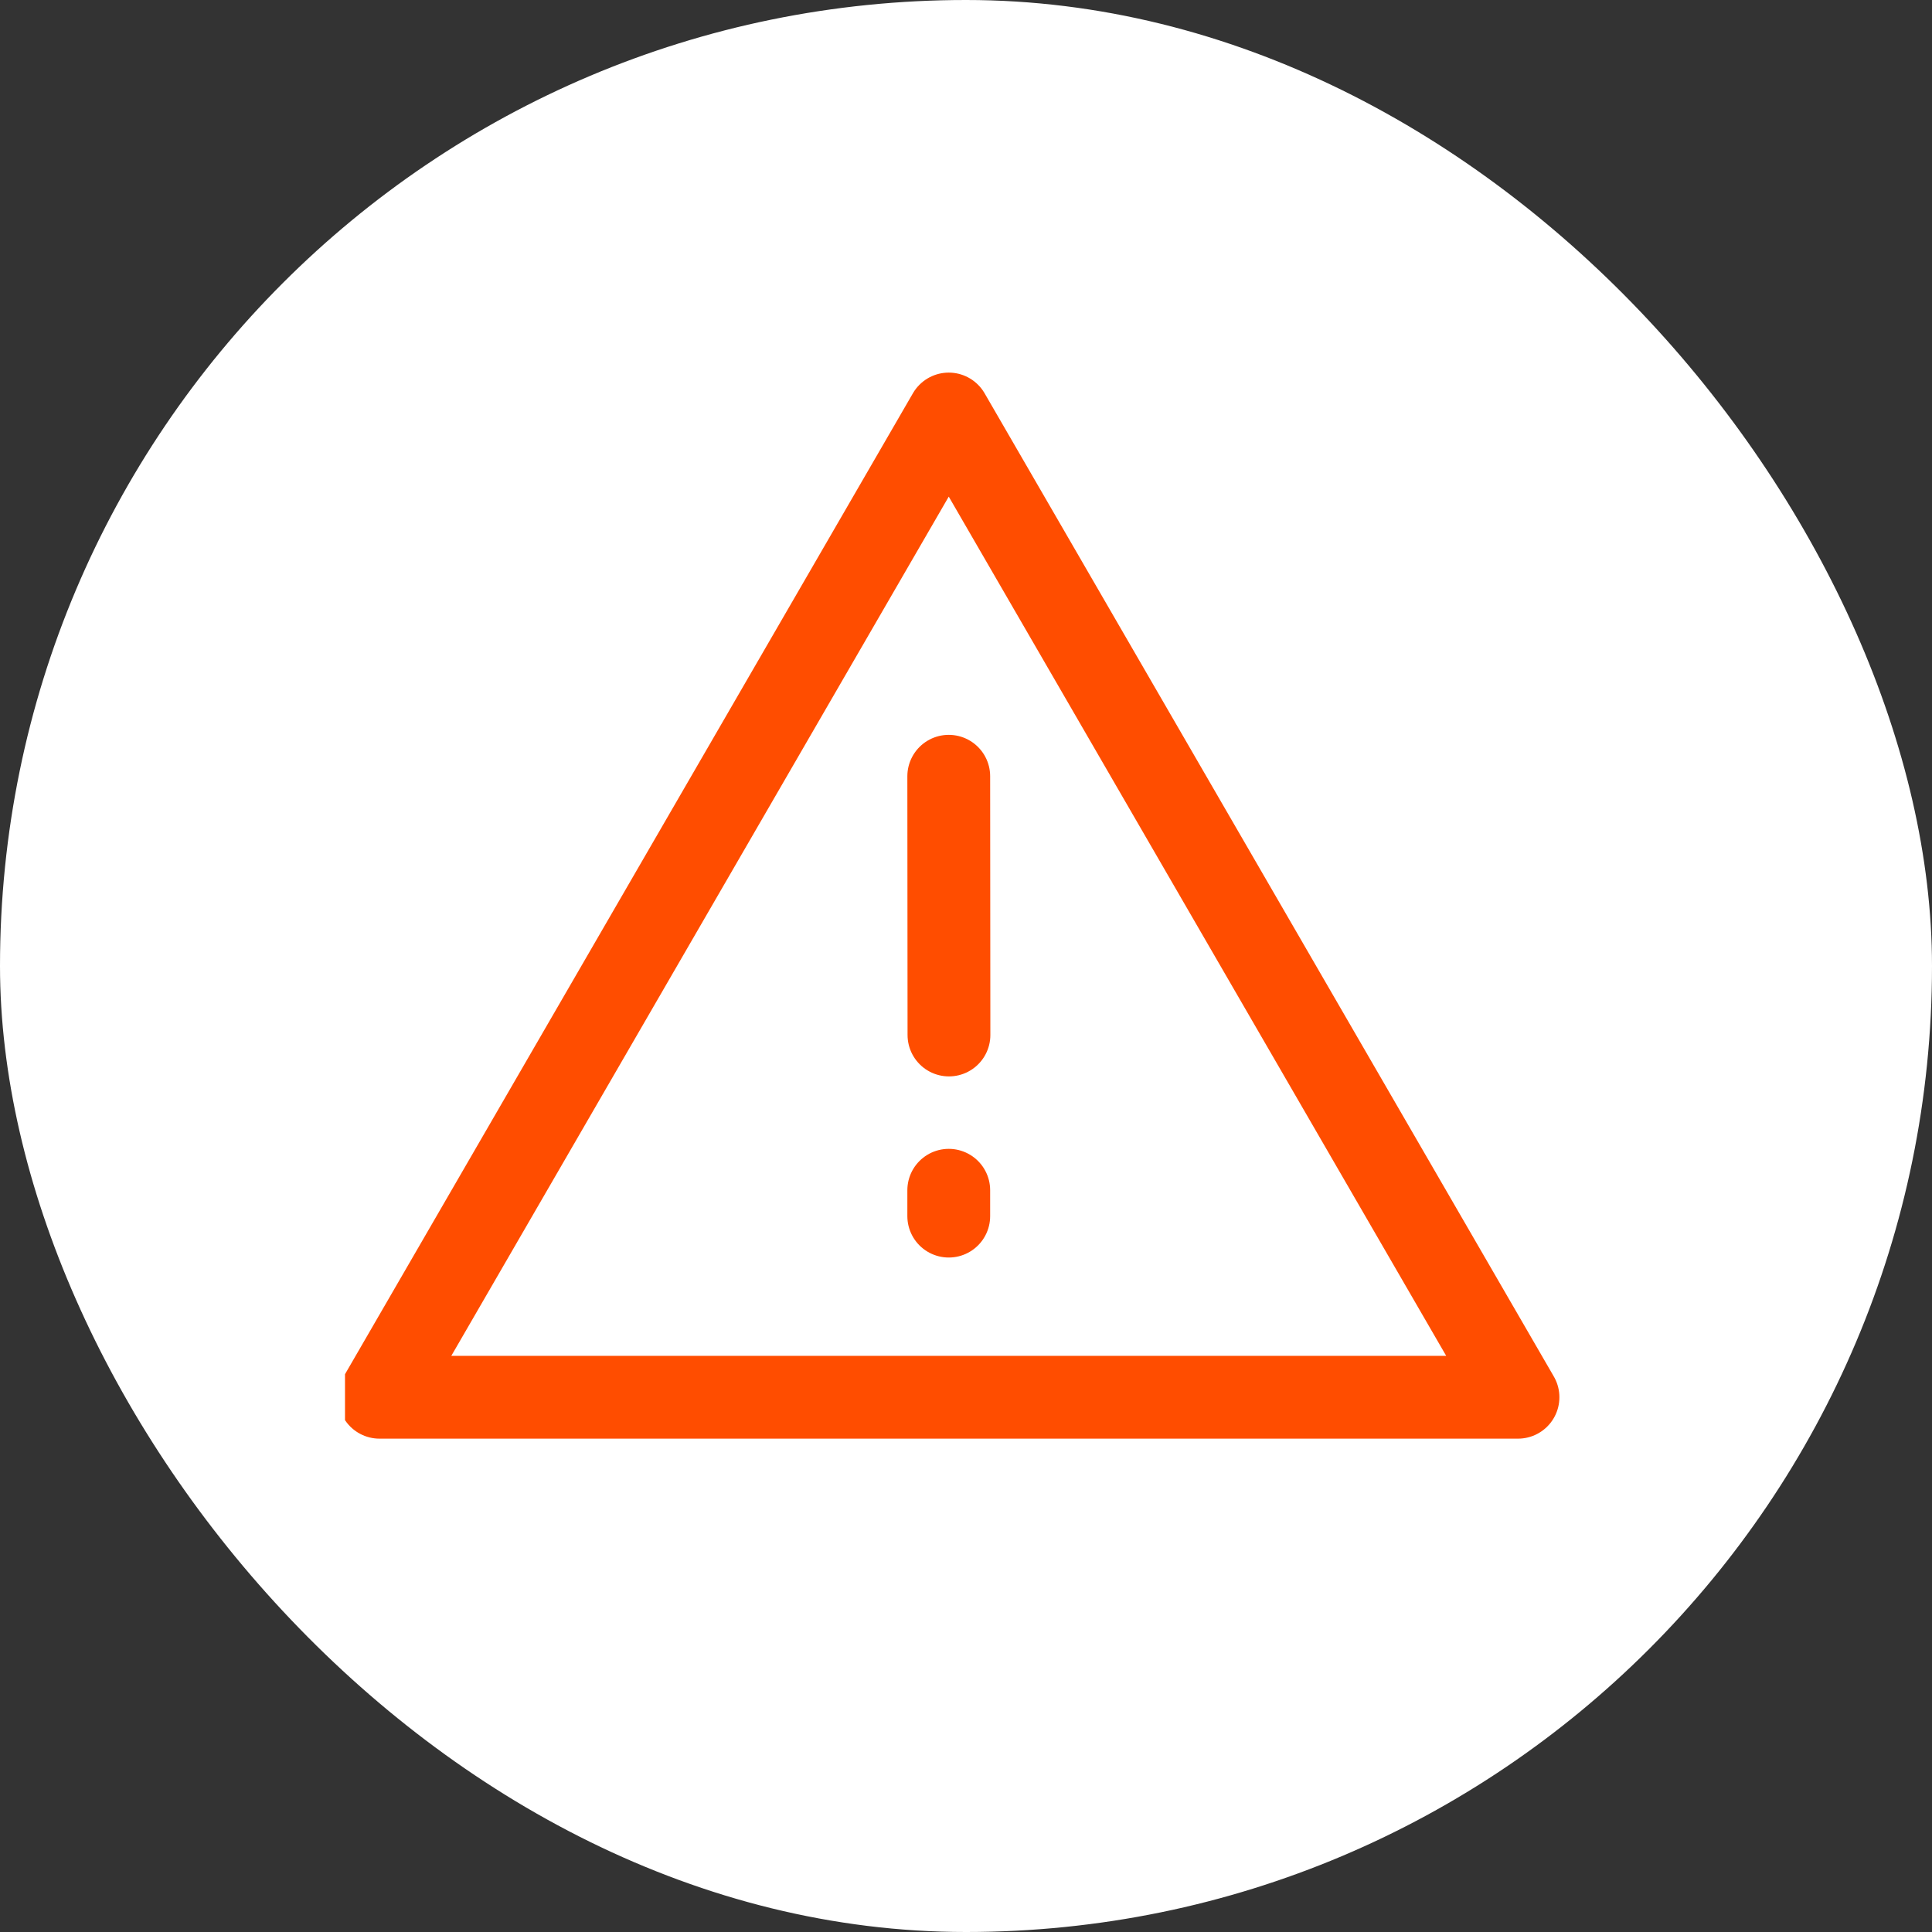 <svg width="56" height="56" viewBox="0 0 56 56" fill="none" xmlns="http://www.w3.org/2000/svg">
<rect x="0" y="0" width="56" height="56" fill="#333333" stroke="none"/>
<rect width="56" height="56" rx="28" fill="white"/>
<g clip-path="url(#clip0_8454_6145)">
<path d="M27.5 12L11 40.5H44L27.5 12Z" stroke="#FF4D00" stroke-width="2.4" stroke-linejoin="round"/>
<path d="M27.5 34.5V35.25M27.5 22.5L27.506 30" stroke="#FF4D00" stroke-width="2.4" stroke-linecap="round"/>
</g>
<defs>
<clipPath id="clip0_8454_6145">
<rect width="36" height="36" fill="white" transform="translate(10 10)"/>
</clipPath>
</defs>
</svg>
